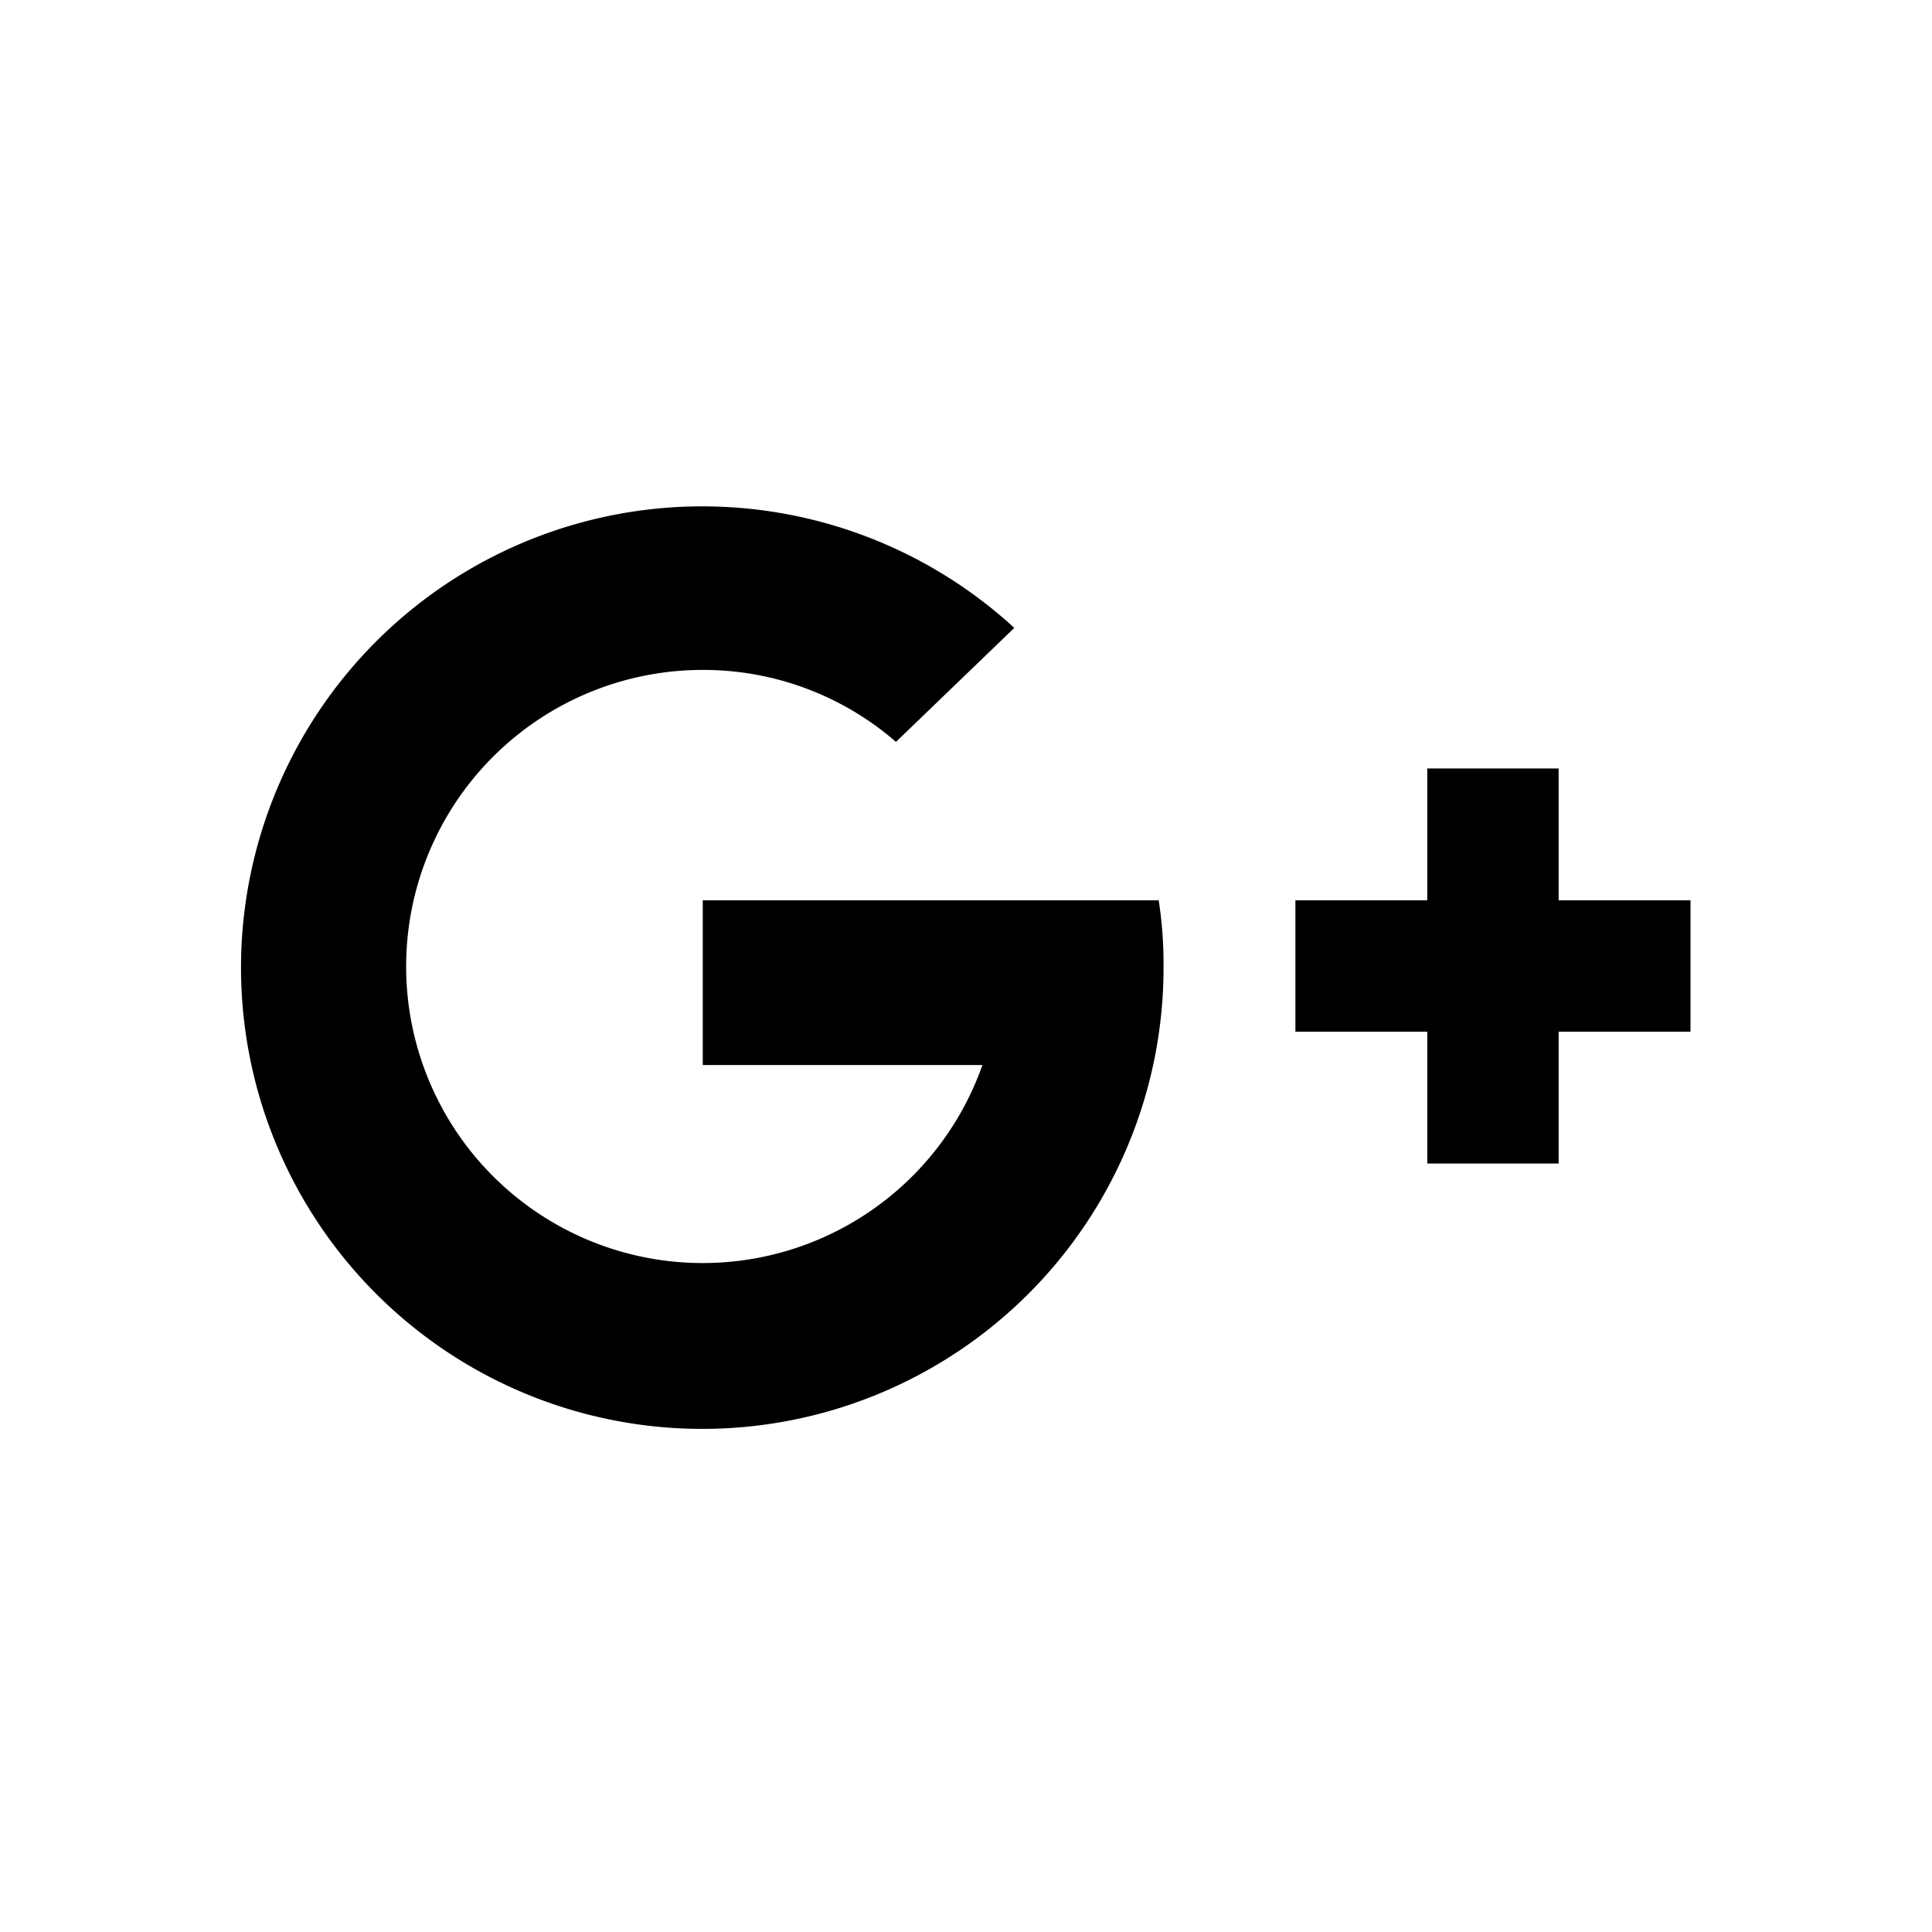 <svg xmlns="http://www.w3.org/2000/svg" viewBox="0 0 40 40">
  <title>network-google-plus</title>
  <path d="M14.55,18.64v3.41h5.79a6.14,6.14,0,1,1-5.79-8.18,6.08,6.08,0,0,1,4,1.49L21,13A9.55,9.55,0,1,0,24.09,20a8.71,8.71,0,0,0-.1-1.36Zm17.72,0V15.91H29.55v2.73H26.82v2.72h2.73v2.73h2.72V21.36H35V18.64Z" fill-rule="evenodd"/>
</svg>
